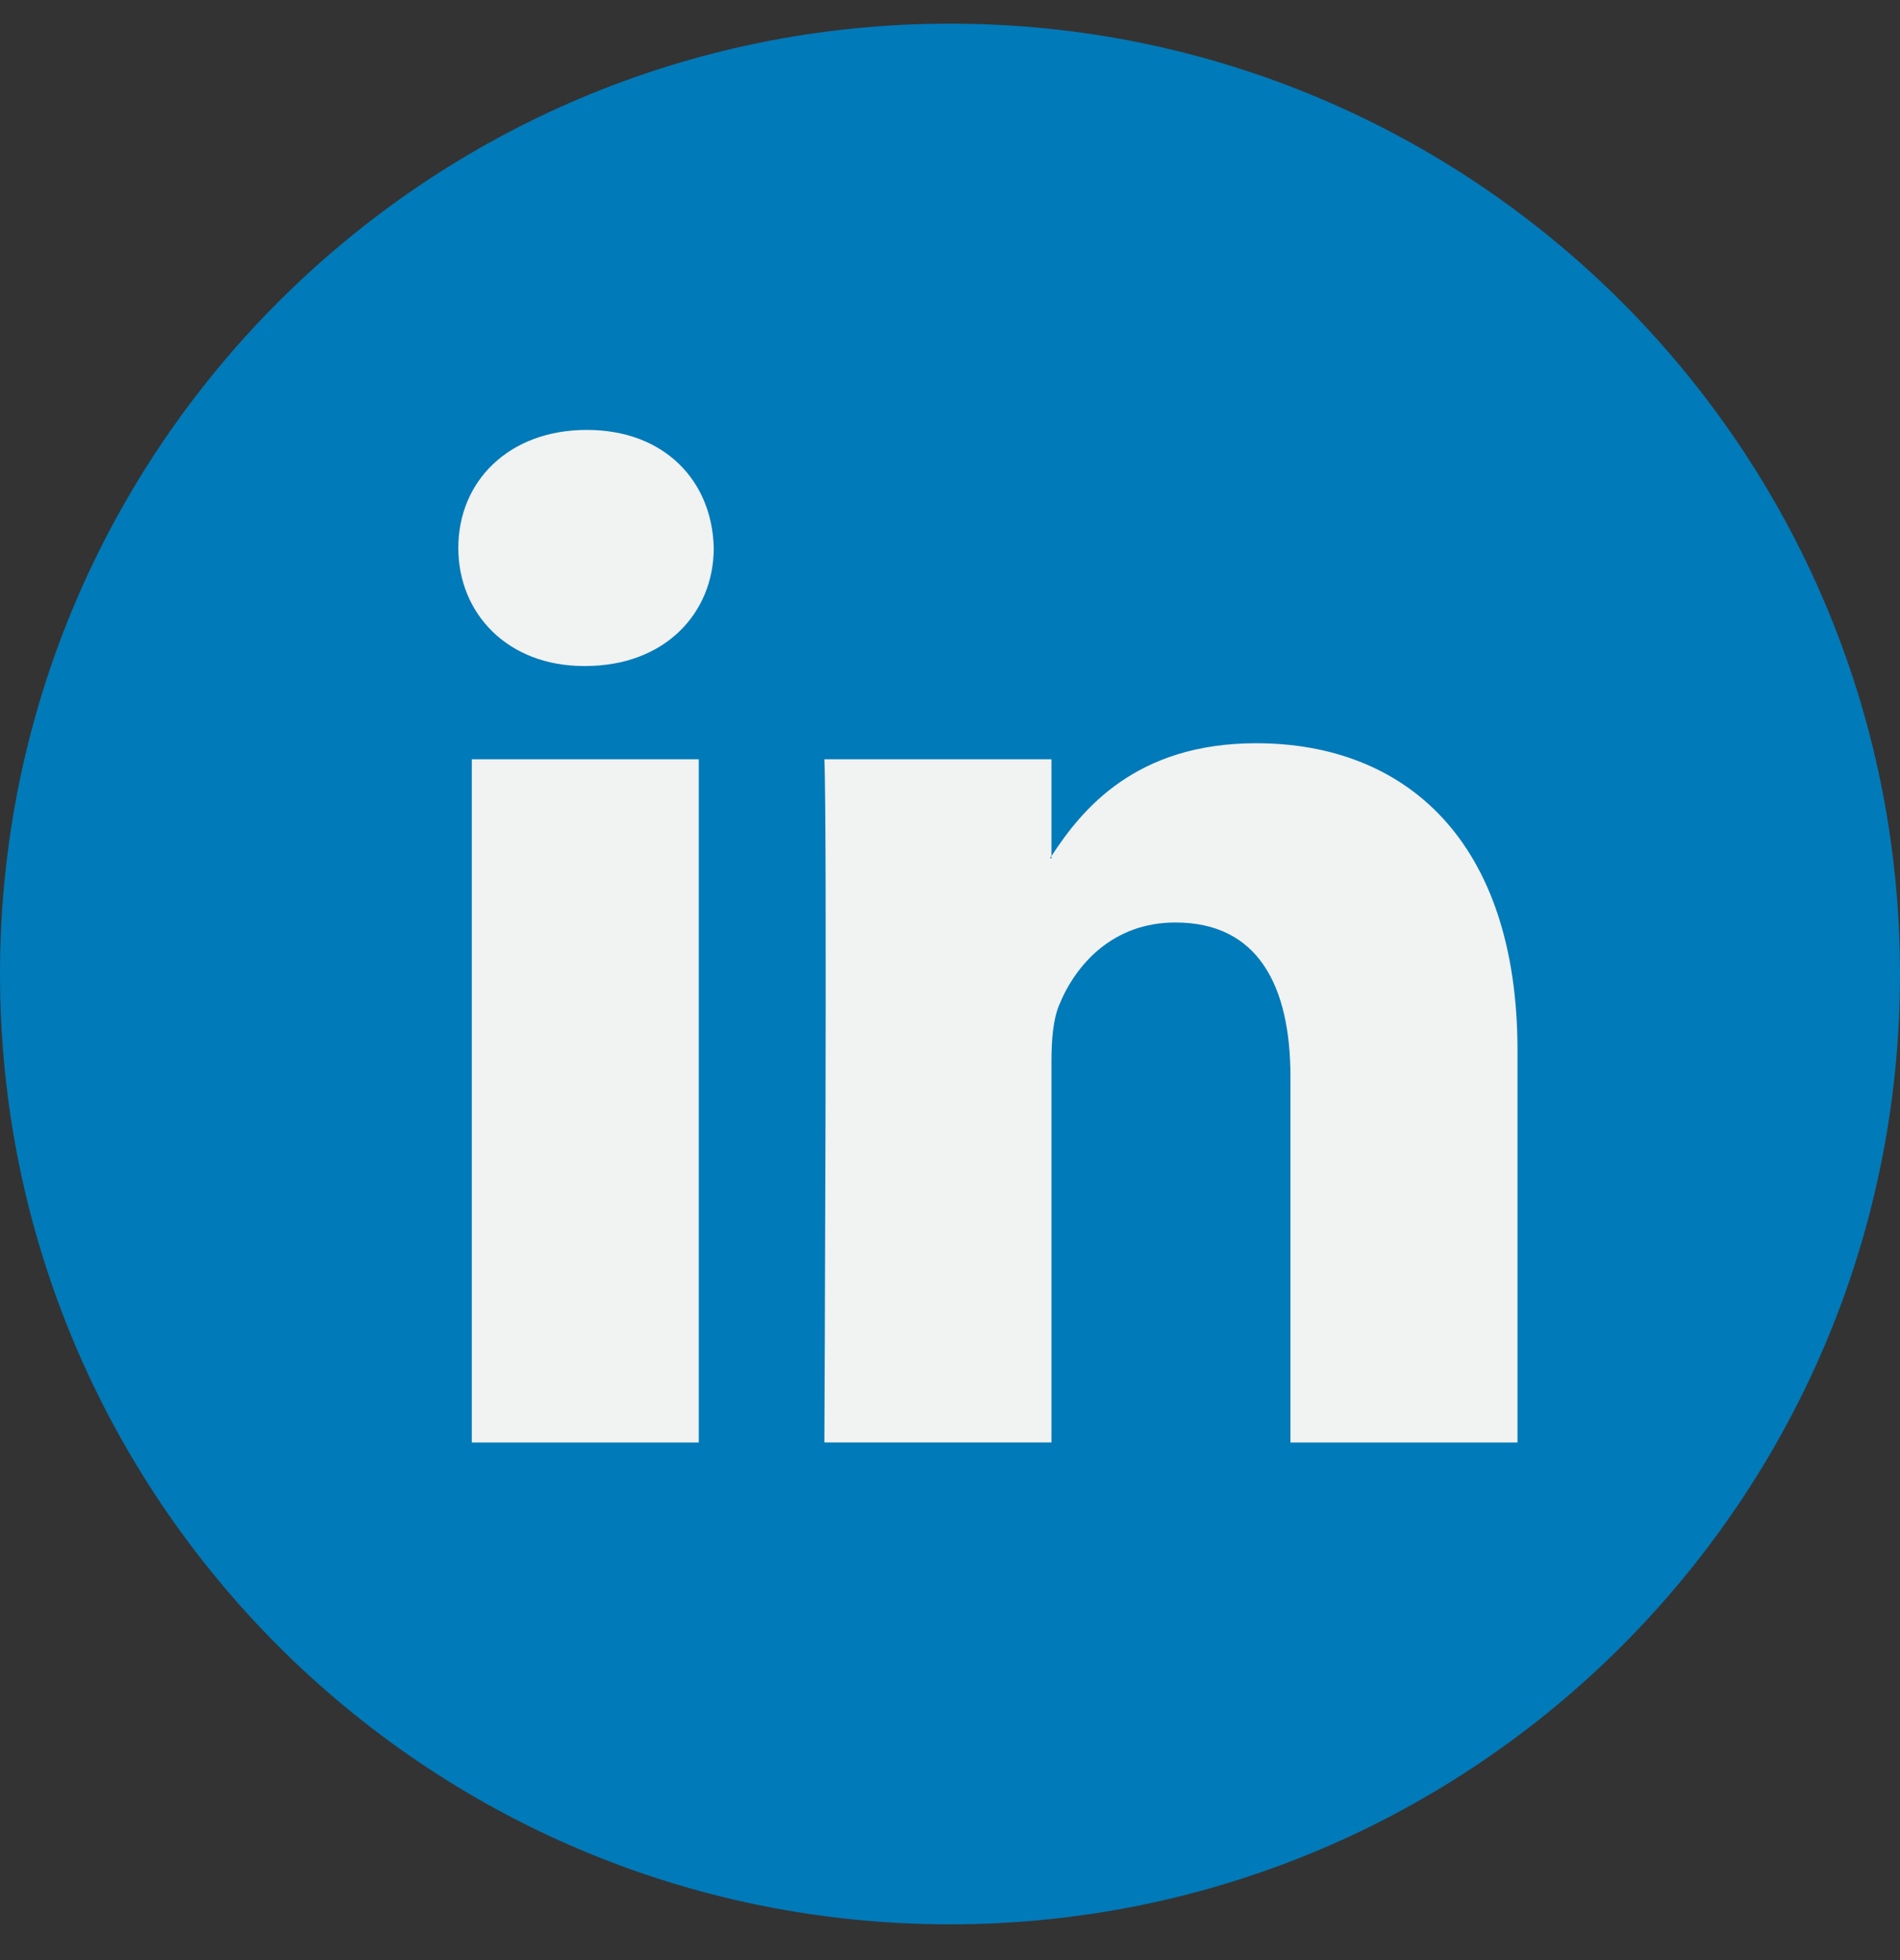 <svg width="32" height="33" viewBox="0 0 32 33" fill="none" xmlns="http://www.w3.org/2000/svg">
<rect x="0" y="0" width="32" height="33" fill="#333333" stroke="none"/>
<g clip-path="url(#clip0_10350_8845)">
<path d="M16 32.398C24.837 32.398 32 25.235 32 16.398C32 7.562 24.837 0.398 16 0.398C7.163 0.398 0 7.562 0 16.398C0 25.235 7.163 32.398 16 32.398Z" fill="#007AB9"/>
<path d="M25.558 17.689V24.286H21.734V18.131C21.734 16.586 21.182 15.531 19.797 15.531C18.74 15.531 18.113 16.241 17.835 16.929C17.735 17.175 17.709 17.516 17.709 17.861V24.285H13.884C13.884 24.285 13.935 13.862 13.884 12.783H17.709V14.413C17.701 14.426 17.69 14.438 17.684 14.45H17.709V14.413C18.217 13.631 19.124 12.513 21.156 12.513C23.672 12.513 25.558 14.157 25.558 17.689ZM9.883 7.238C8.575 7.238 7.719 8.097 7.719 9.225C7.719 10.33 8.55 11.213 9.833 11.213H9.858C11.191 11.213 12.021 10.33 12.021 9.225C11.996 8.097 11.191 7.238 9.883 7.238ZM7.946 24.286H11.769V12.783H7.946V24.286Z" fill="#F1F2F2"/>
</g>
<defs>
<clipPath id="clip0_10350_8845">
<rect width="32" height="32" fill="white" transform="translate(0 0.398)"/>
</clipPath>
</defs>
</svg>
